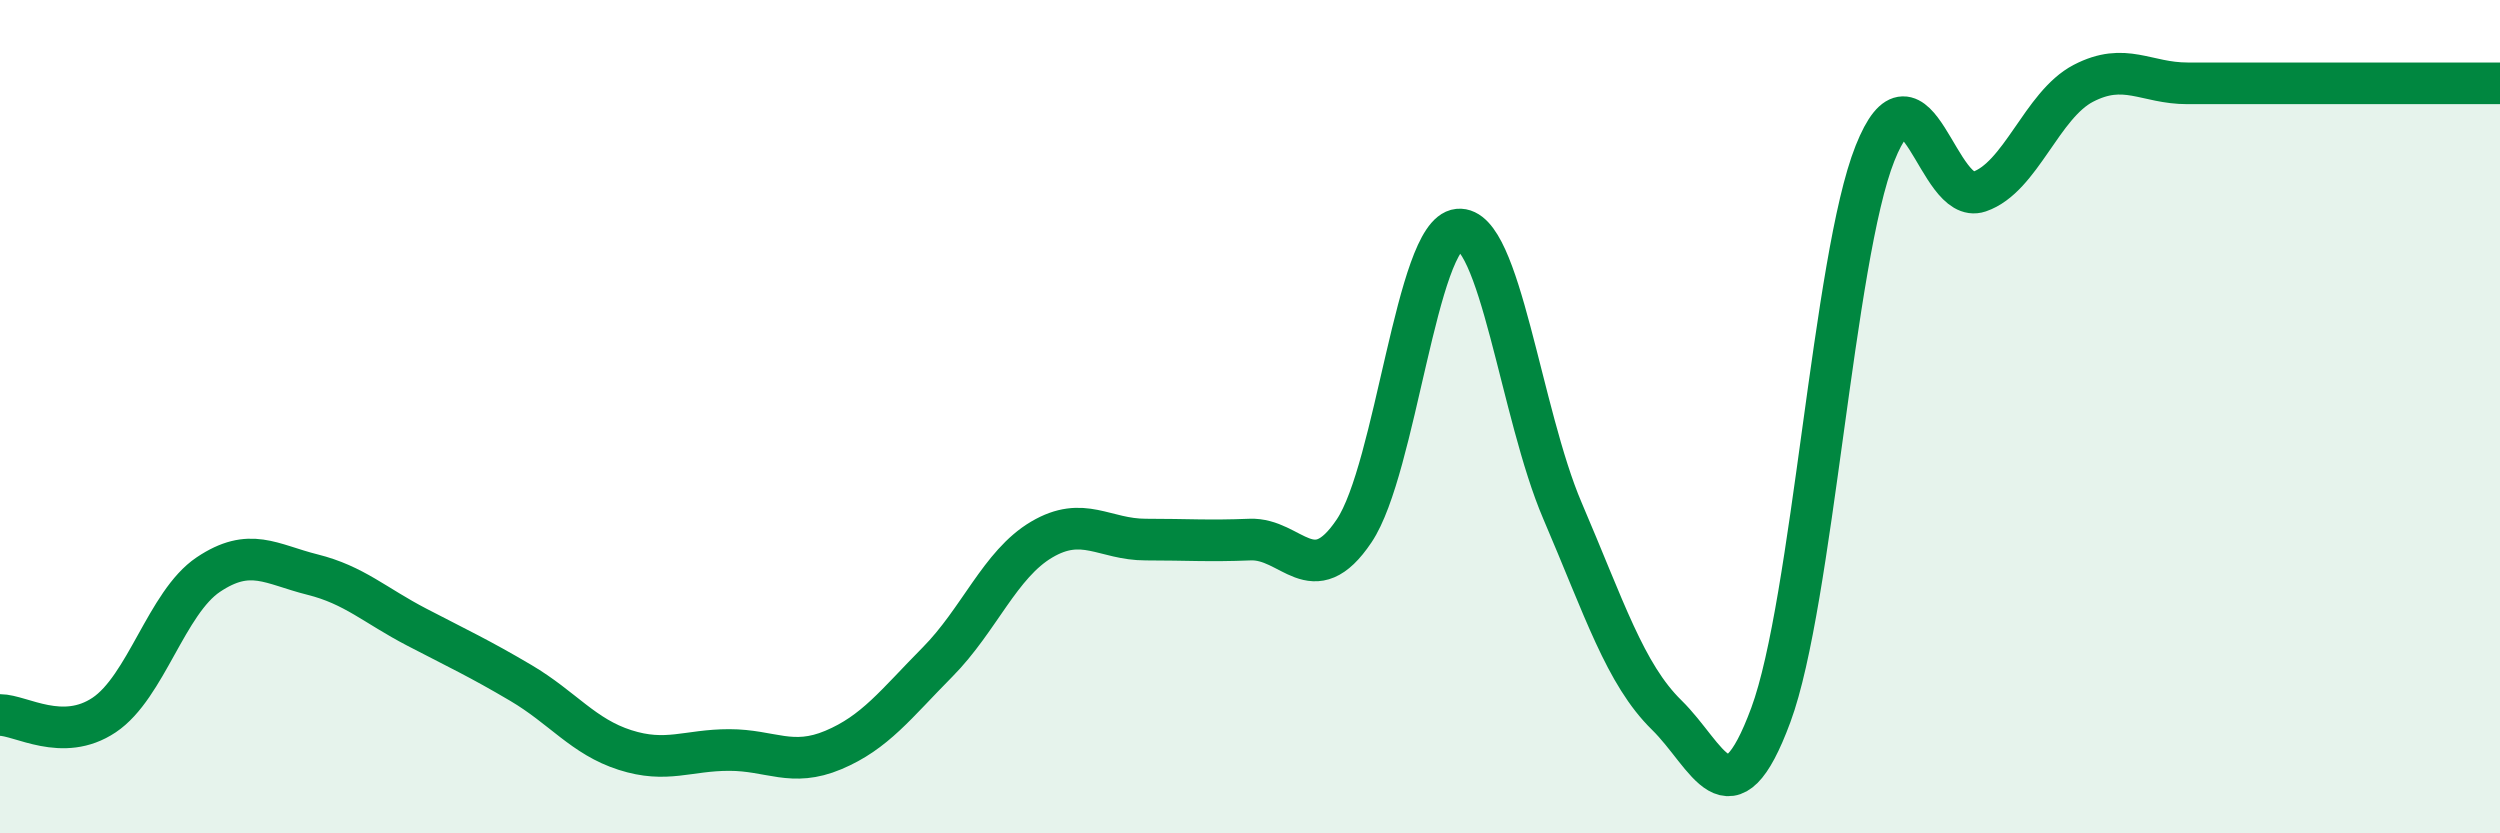 
    <svg width="60" height="20" viewBox="0 0 60 20" xmlns="http://www.w3.org/2000/svg">
      <path
        d="M 0,17.16 C 0.5,17.16 1.5,17.83 2.5,17.16 C 3.5,16.49 4,14.46 5,13.79 C 6,13.12 6.5,13.54 7.5,13.79 C 8.5,14.04 9,14.53 10,15.05 C 11,15.57 11.5,15.8 12.5,16.39 C 13.5,16.98 14,17.68 15,18 C 16,18.32 16.5,18 17.5,18 C 18.5,18 19,18.42 20,18 C 21,17.58 21.5,16.9 22.5,15.89 C 23.5,14.88 24,13.54 25,12.95 C 26,12.36 26.5,12.95 27.5,12.95 C 28.5,12.95 29,12.99 30,12.95 C 31,12.91 31.5,14.23 32.5,12.74 C 33.5,11.25 34,5.61 35,5.51 C 36,5.41 36.5,9.93 37.5,12.26 C 38.5,14.59 39,16.18 40,17.16 C 41,18.14 41.5,19.86 42.5,17.16 C 43.5,14.46 44,6.19 45,3.68 C 46,1.17 46.5,4.94 47.5,4.6 C 48.5,4.26 49,2.52 50,2 C 51,1.48 51.5,2 52.5,2 C 53.5,2 54,2 55,2 C 56,2 56.5,2 57.5,2 C 58.5,2 59.5,2 60,2L60 20L0 20Z"
        fill="#008740"
        opacity="0.1"
        stroke-linecap="round"
        stroke-linejoin="round"
      />
      <path
        d="M 0,17.16 C 0.5,17.16 1.5,17.83 2.5,17.16 C 3.5,16.49 4,14.46 5,13.79 C 6,13.12 6.5,13.54 7.5,13.79 C 8.5,14.04 9,14.53 10,15.05 C 11,15.57 11.5,15.8 12.5,16.39 C 13.5,16.98 14,17.68 15,18 C 16,18.32 16.5,18 17.5,18 C 18.5,18 19,18.42 20,18 C 21,17.58 21.5,16.9 22.5,15.89 C 23.5,14.88 24,13.54 25,12.95 C 26,12.36 26.5,12.95 27.5,12.95 C 28.5,12.95 29,12.99 30,12.95 C 31,12.91 31.5,14.23 32.5,12.74 C 33.5,11.25 34,5.61 35,5.51 C 36,5.41 36.5,9.93 37.5,12.26 C 38.5,14.59 39,16.18 40,17.16 C 41,18.14 41.5,19.86 42.5,17.16 C 43.5,14.46 44,6.19 45,3.68 C 46,1.17 46.5,4.94 47.5,4.6 C 48.5,4.26 49,2.52 50,2 C 51,1.48 51.5,2 52.5,2 C 53.5,2 54,2 55,2 C 56,2 56.5,2 57.5,2 C 58.5,2 59.5,2 60,2"
        stroke="#008740"
        stroke-width="1"
        fill="none"
        stroke-linecap="round"
        stroke-linejoin="round"
      />
    </svg>
  